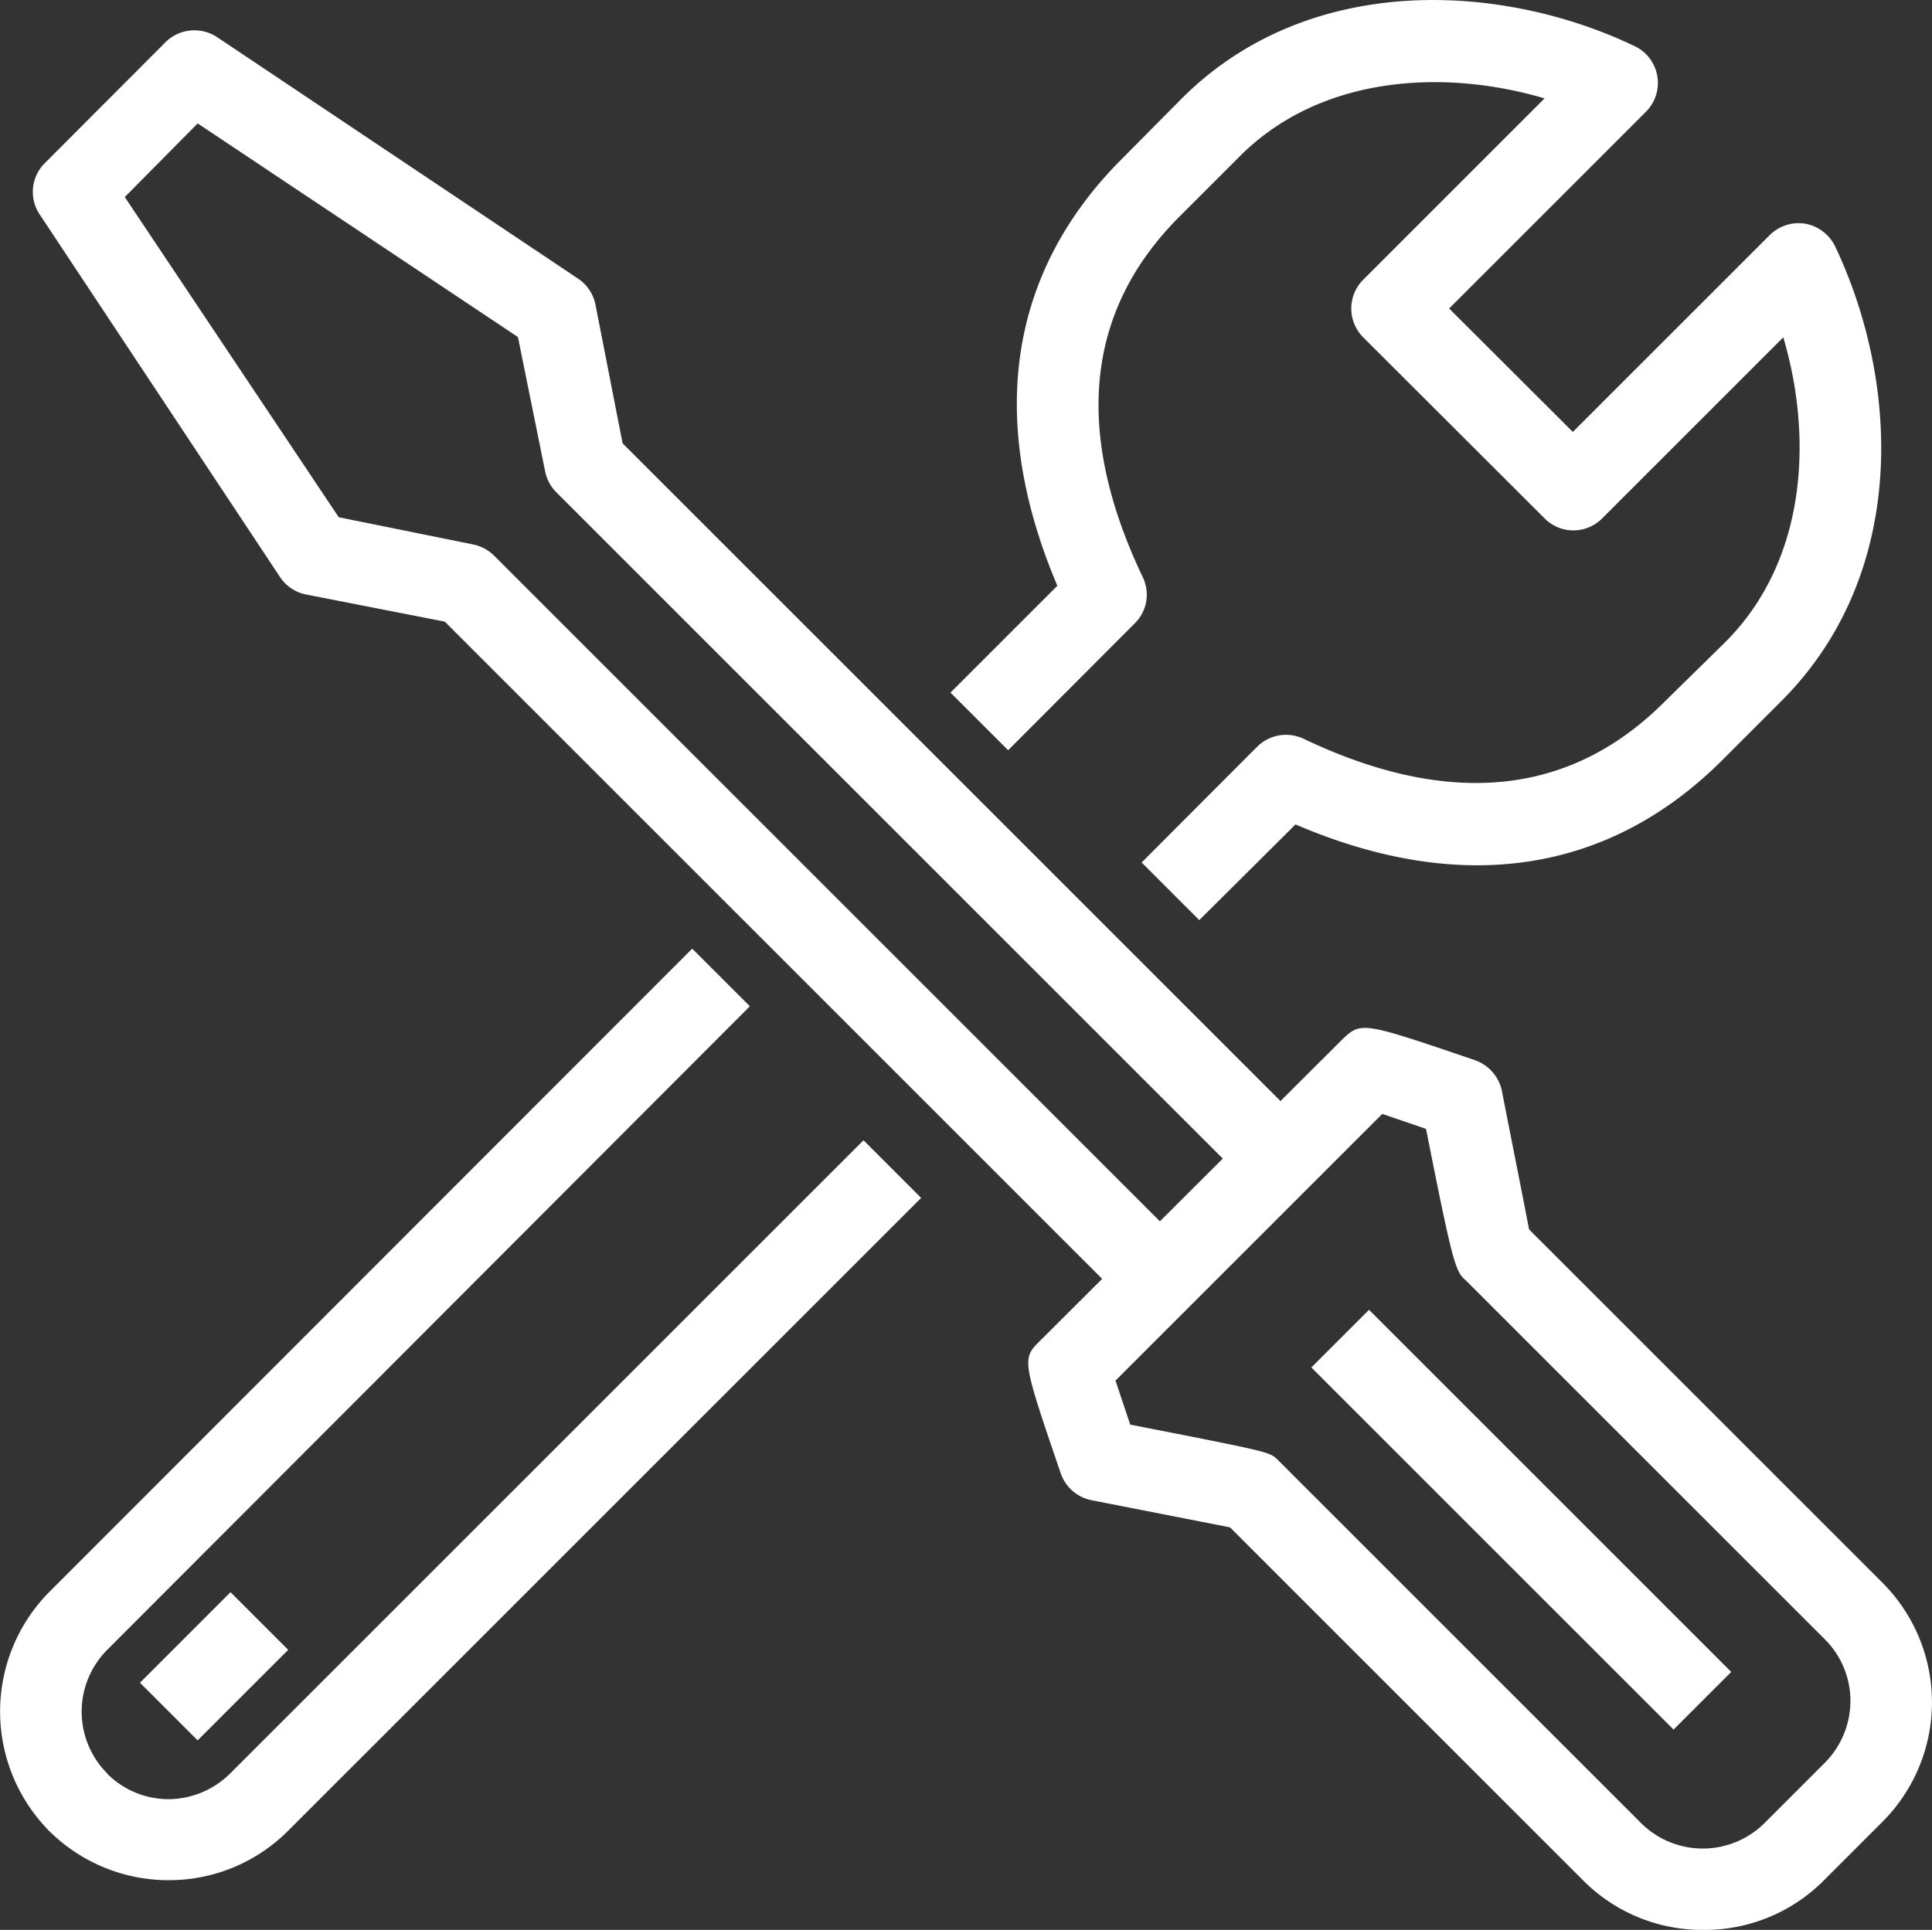 <svg id="Layer_1" data-name="Layer 1" xmlns="http://www.w3.org/2000/svg" viewBox="0 0 71.06 71"><rect x="0" y="0" width="71.06" height="71" fill="#333333" stroke="none"/><defs><style>.cls-1{fill:#fff;}</style></defs><g id="Group_126" data-name="Group 126"><path class="cls-1" d="M35.75,224.92a6.22,6.22,0,0,1-4.4-1.81A1.5,1.5,0,0,1,33.48,221a3.19,3.19,0,0,0,2.26.94h0A3.24,3.24,0,0,0,38,221l23.3-23.3,2.12,2.12-23.3,23.3A6.18,6.18,0,0,1,35.75,224.92Z" transform="translate(-29.54 -155.75)"/><path class="cls-1" d="M73.65,189.6l-2.12-2.12,4.25-4.26a1.51,1.51,0,0,1,1.71-.29c5.35,2.55,9.81,2.1,13.26-1.35L93,179.37c3-3,3.22-7.53,2.13-11.21l-6.66,6.66a1.49,1.49,0,0,1-2.12,0l-6.67-6.66a1.5,1.5,0,0,1,0-2.12l6.67-6.67c-3.68-1.09-8.23-.86-11.21,2.13l-2.22,2.22c-3.45,3.45-3.9,7.91-1.35,13.26a1.48,1.48,0,0,1-.29,1.7l-4.66,4.67-2.12-2.12,3.93-3.93c-2.6-6.13-1.79-11.54,2.37-15.7L73,159.38c4.62-4.63,11.7-4.31,16.67-1.93a1.5,1.5,0,0,1,.41,2.41l-7.24,7.24,4.55,4.54,7.24-7.24a1.51,1.51,0,0,1,1.31-.42,1.53,1.53,0,0,1,1.1.84c2.37,5,2.69,12-1.93,16.67l-2.22,2.22c-4.16,4.16-9.58,5-15.7,2.37Z" transform="translate(-29.54 -155.75)"/><path class="cls-1" d="M31.35,223.11a6.25,6.25,0,0,1,0-8.79L55,190.65l2.12,2.12L33.48,216.45a3.22,3.22,0,0,0,0,4.54Z" transform="translate(-29.54 -155.75)"/><rect class="cls-1" x="35.06" y="215.55" width="4.71" height="3" transform="translate(-172.06 -65.72) rotate(-45)"/><path class="cls-1" d="M71.12,203.84,45.9,178.62l-5.11-1a1.5,1.5,0,0,1-.95-.64L31,163.64a1.49,1.49,0,0,1,.19-1.89l4.44-4.45a1.51,1.51,0,0,1,1.9-.18L50.8,166a1.5,1.5,0,0,1,.64.95l1,5.11,25.22,25.22-2.12,2.12L50,173.86a1.52,1.52,0,0,1-.41-.77l-1-4.94-11.78-7.86L34.13,163,42,174.78l4.94,1a1.52,1.52,0,0,1,.77.41l25.54,25.54Z" transform="translate(-29.54 -155.75)"/><path class="cls-1" d="M92.17,226.75a6.18,6.18,0,0,1-4.39-1.81l-13-13-5.1-1a1.51,1.51,0,0,1-1.13-1c-1.43-4.19-1.43-4.2-.74-4.88L78.9,194c.71-.67.71-.67,4.88.75a1.53,1.53,0,0,1,1,1.13c.33,1.7.82,4.14,1,5.1l13,13a6.22,6.22,0,0,1,0,8.79l-2.22,2.22A6.18,6.18,0,0,1,92.17,226.75ZM71.11,208.16c5.1,1,5.11,1,5.41,1.28L89.9,222.82a3.22,3.22,0,0,0,4.54,0l2.22-2.22a3.24,3.24,0,0,0,.94-2.27,3.2,3.2,0,0,0-.94-2.27L83.44,202.84c-.38-.3-.5-.78-1.45-5.56l-1.61-.55-9.81,9.81C70.72,207,70.91,207.56,71.11,208.16Z" transform="translate(-29.54 -155.75)"/><rect class="cls-1" x="84" y="202.24" width="3" height="18.84" transform="translate(-154.17 -33.3) rotate(-45)"/></g></svg>
